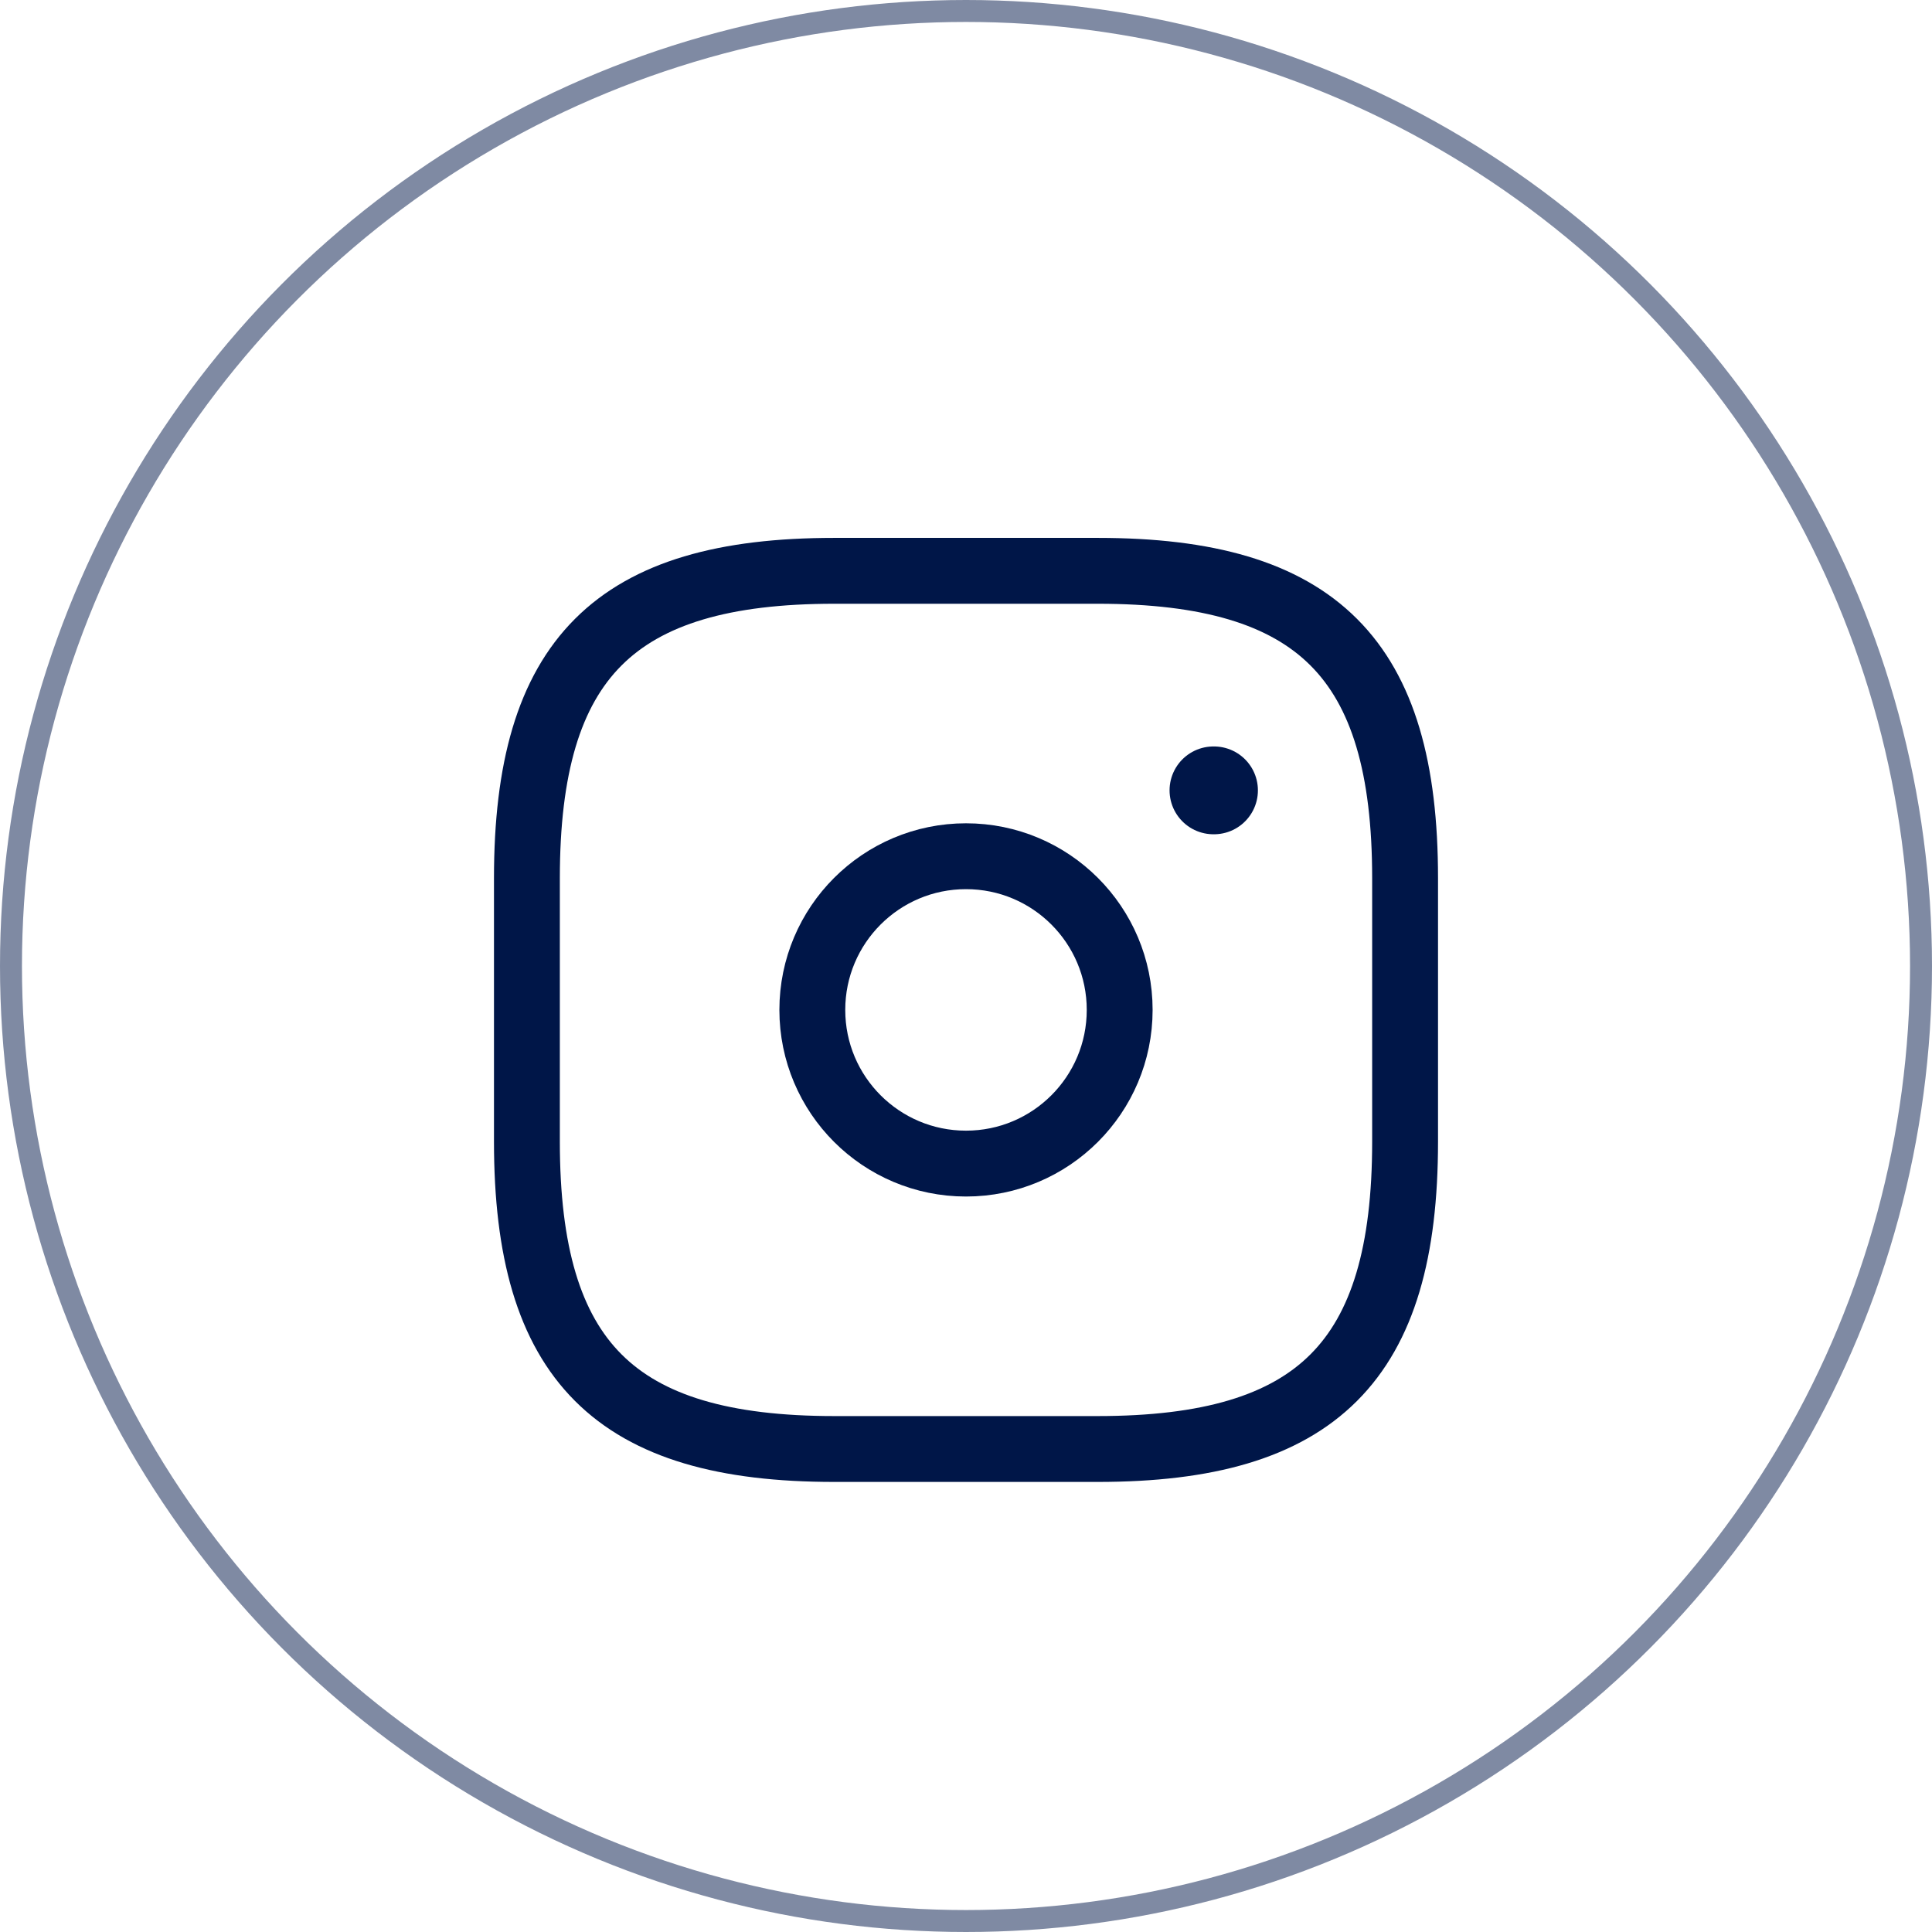 <?xml version="1.0" encoding="UTF-8"?>
<svg width="44px" height="44px" viewBox="0 0 44 44" version="1.1" xmlns="http://www.w3.org/2000/svg" xmlns:xlink="http://www.w3.org/1999/xlink">
    <title>ic_instagram_dark</title>
    <g id="Page-1" stroke="none" stroke-width="1" fill="none" fill-rule="evenodd">
        <g id="Cramet---Web-4" transform="translate(-160, -1616)">
            <g id="ic_instagram_dark" transform="translate(160, 1616)">
                <g id="instagram" transform="translate(10, 11)">
                    <path d="M15,22 C20,22 22,20 22,15 L22,9 C22,4 20,2 15,2 L9,2 C4,2 2,4 2,9 L2,15 C2,20 4,22 9,22 L15,22 Z" id="Vector" stroke="#001648" stroke-width="1.5" stroke-linecap="round" stroke-linejoin="round" stroke-dasharray="0,0" fill-rule="nonzero"></path>
                    <path d="M24,0 L24,24 L0,24 L0,0 L24,0 Z" id="Vector" opacity="0"></path>
                    <path d="M12,15.5 C10.067,15.5 8.5,13.933 8.5,12 C8.5,10.067 10.067,8.5 12,8.5 C13.933,8.5 15.5,10.067 15.5,12 C15.5,13.933 13.933,15.5 12,15.5 Z" id="Vector" stroke="#001648" stroke-width="1.5" stroke-linecap="round" stroke-linejoin="round" stroke-dasharray="0,0"></path>
                    <line x1="17.636" y1="7" x2="17.648" y2="7" id="Vector" stroke="#001648" stroke-width="2" stroke-linecap="round" stroke-linejoin="round" stroke-dasharray="0,0"></line>
                </g>
                <circle id="Oval" stroke="#001648" stroke-width="0.5" opacity="0.5" cx="22" cy="22" r="21.75"></circle>
            </g>
        </g>
    </g>
</svg>